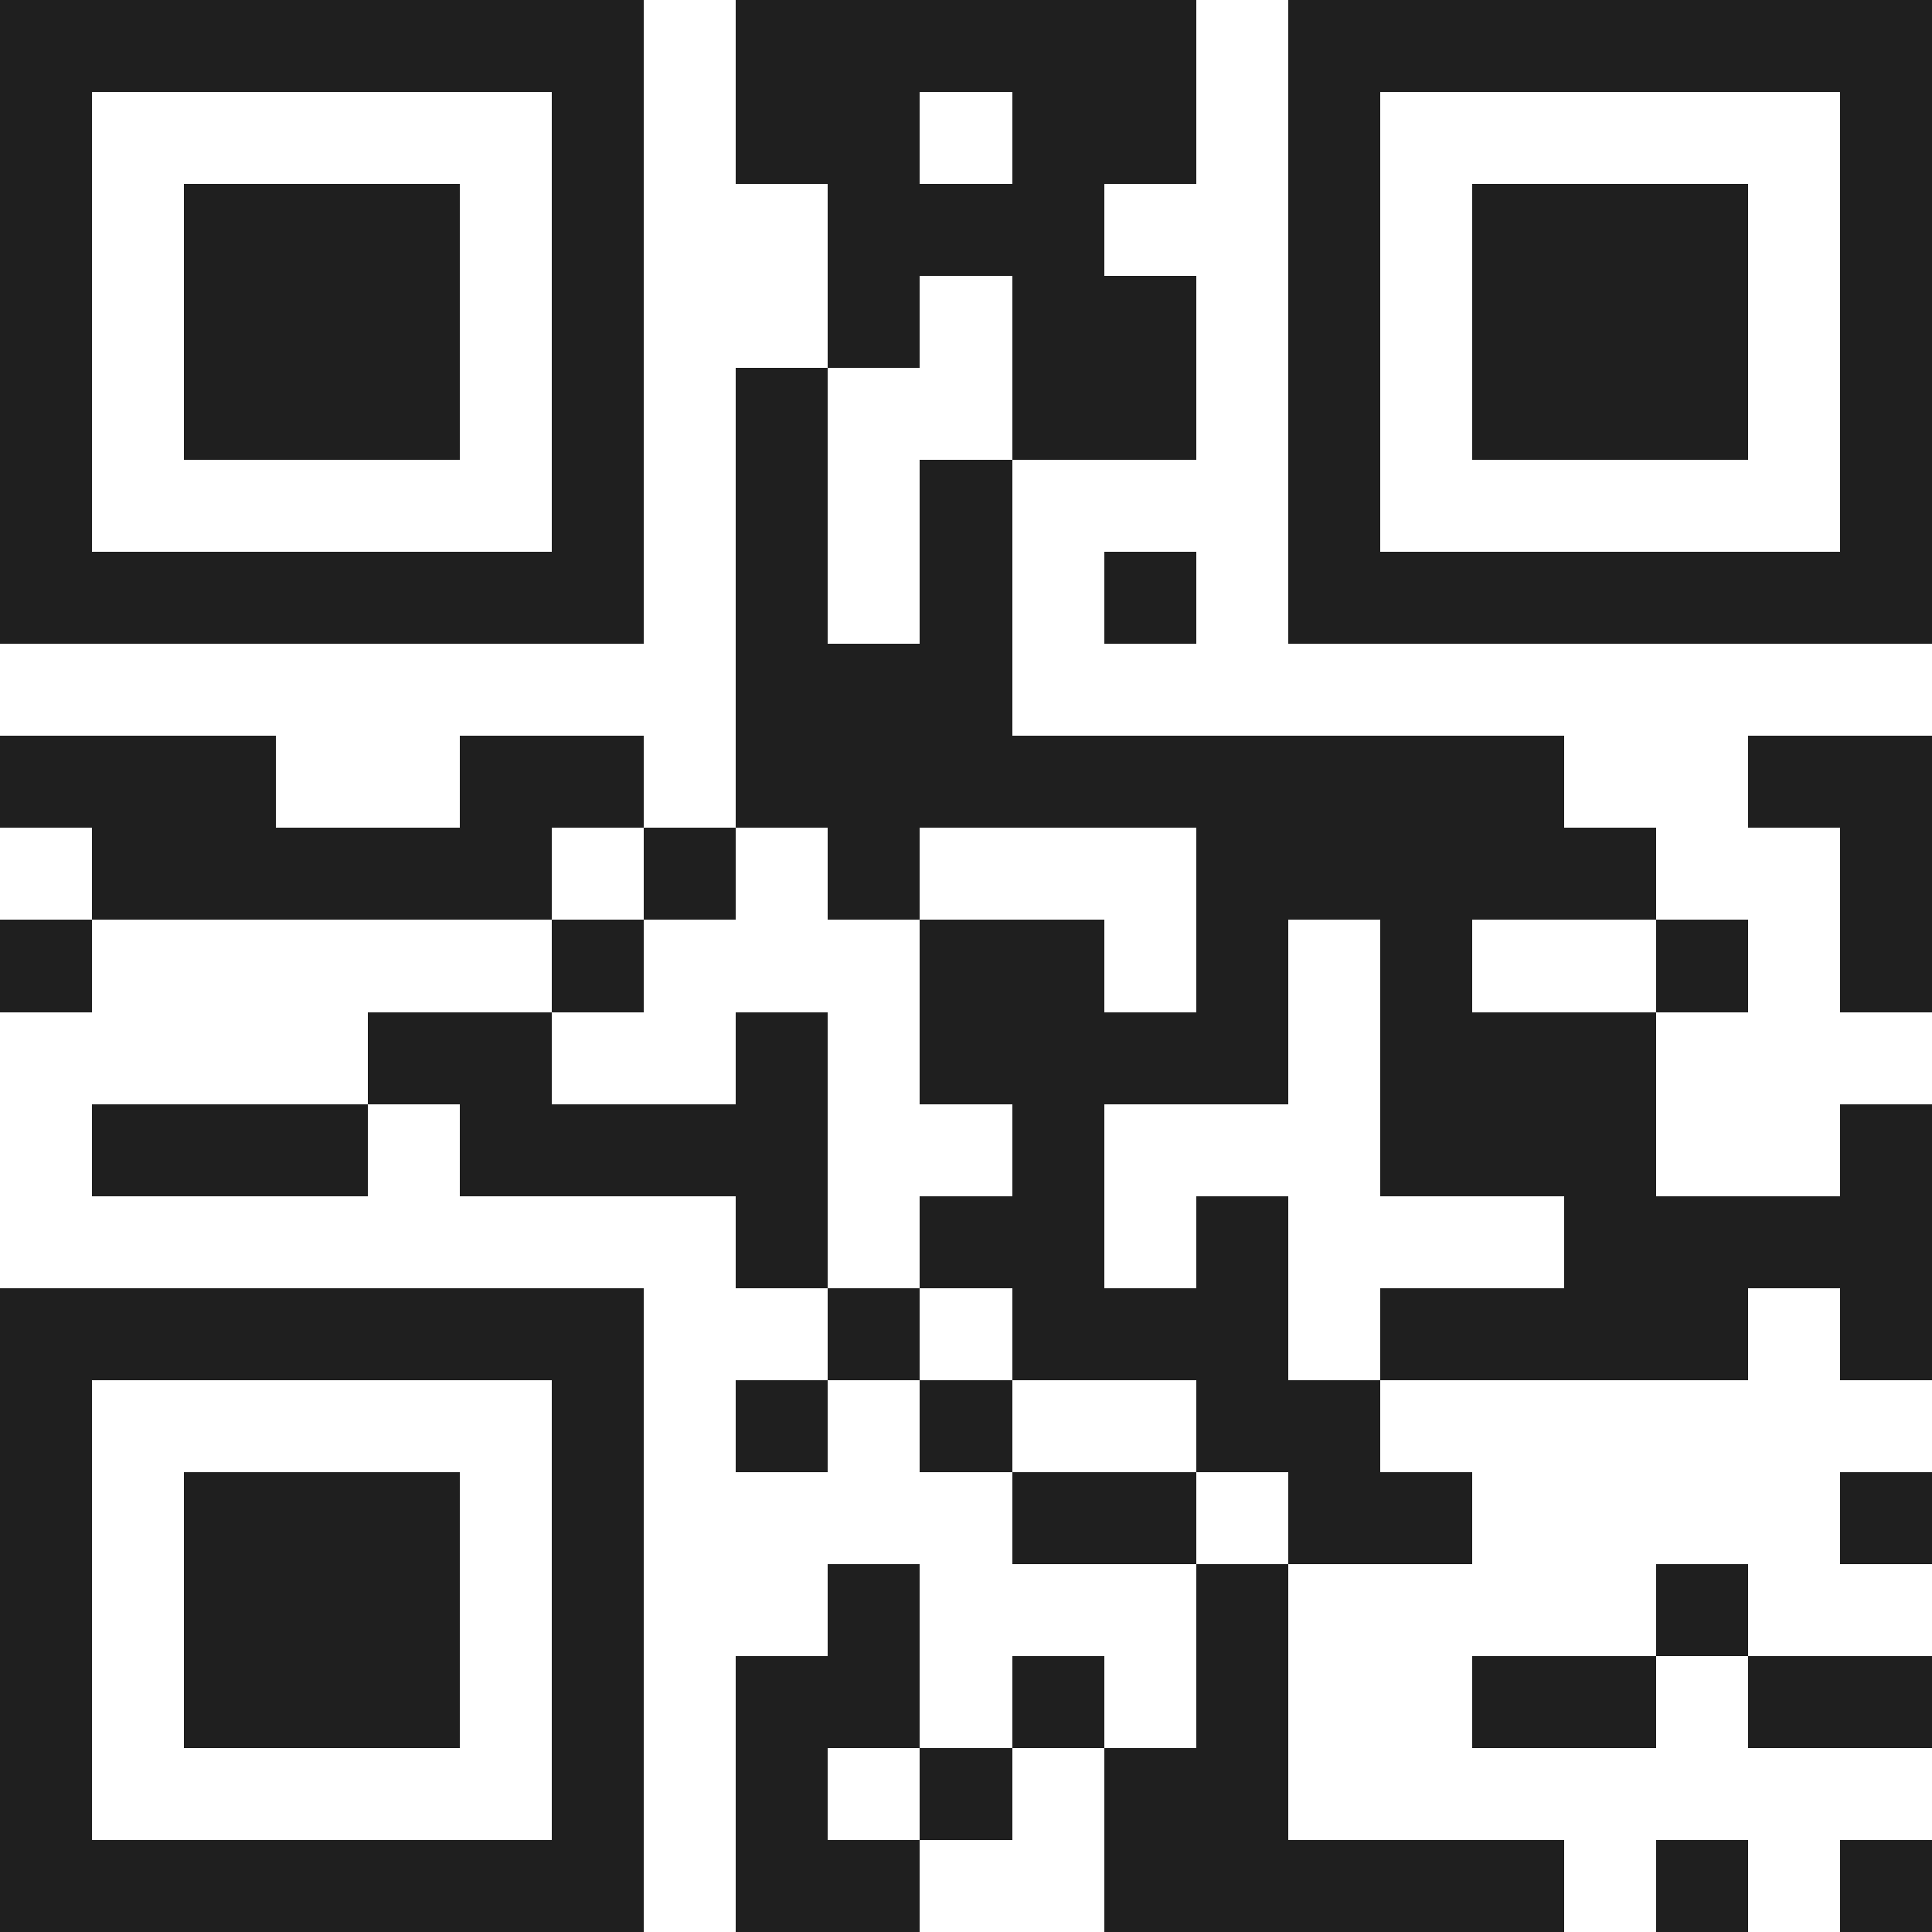 <svg xmlns="http://www.w3.org/2000/svg" viewBox="0 0 21 21" shape-rendering="crispEdges"><path fill="#ffffff" d="M0 0h21v21H0z"/><path stroke="#1f1f1f" d="M0 0.5h7m1 0h5m1 0h7M0 1.5h1m5 0h1m1 0h2m1 0h2m1 0h1m5 0h1M0 2.5h1m1 0h3m1 0h1m2 0h3m2 0h1m1 0h3m1 0h1M0 3.5h1m1 0h3m1 0h1m2 0h1m1 0h2m1 0h1m1 0h3m1 0h1M0 4.5h1m1 0h3m1 0h1m1 0h1m2 0h2m1 0h1m1 0h3m1 0h1M0 5.5h1m5 0h1m1 0h1m1 0h1m3 0h1m5 0h1M0 6.5h7m1 0h1m1 0h1m1 0h1m1 0h7M8 7.5h3M0 8.5h3m2 0h2m1 0h9m2 0h2M1 9.5h5m1 0h1m1 0h1m3 0h5m2 0h1M0 10.5h1m5 0h1m3 0h2m1 0h1m1 0h1m2 0h1m1 0h1M4 11.5h2m2 0h1m1 0h4m1 0h3M1 12.5h3m1 0h4m2 0h1m3 0h3m2 0h1M8 13.5h1m1 0h2m1 0h1m3 0h4M0 14.5h7m2 0h1m1 0h3m1 0h4m1 0h1M0 15.5h1m5 0h1m1 0h1m1 0h1m2 0h2M0 16.5h1m1 0h3m1 0h1m4 0h2m1 0h2m4 0h1M0 17.5h1m1 0h3m1 0h1m2 0h1m3 0h1m4 0h1M0 18.5h1m1 0h3m1 0h1m1 0h2m1 0h1m1 0h1m2 0h2m1 0h2M0 19.5h1m5 0h1m1 0h1m1 0h1m1 0h2M0 20.5h7m1 0h2m2 0h5m1 0h1m1 0h1"/></svg>
